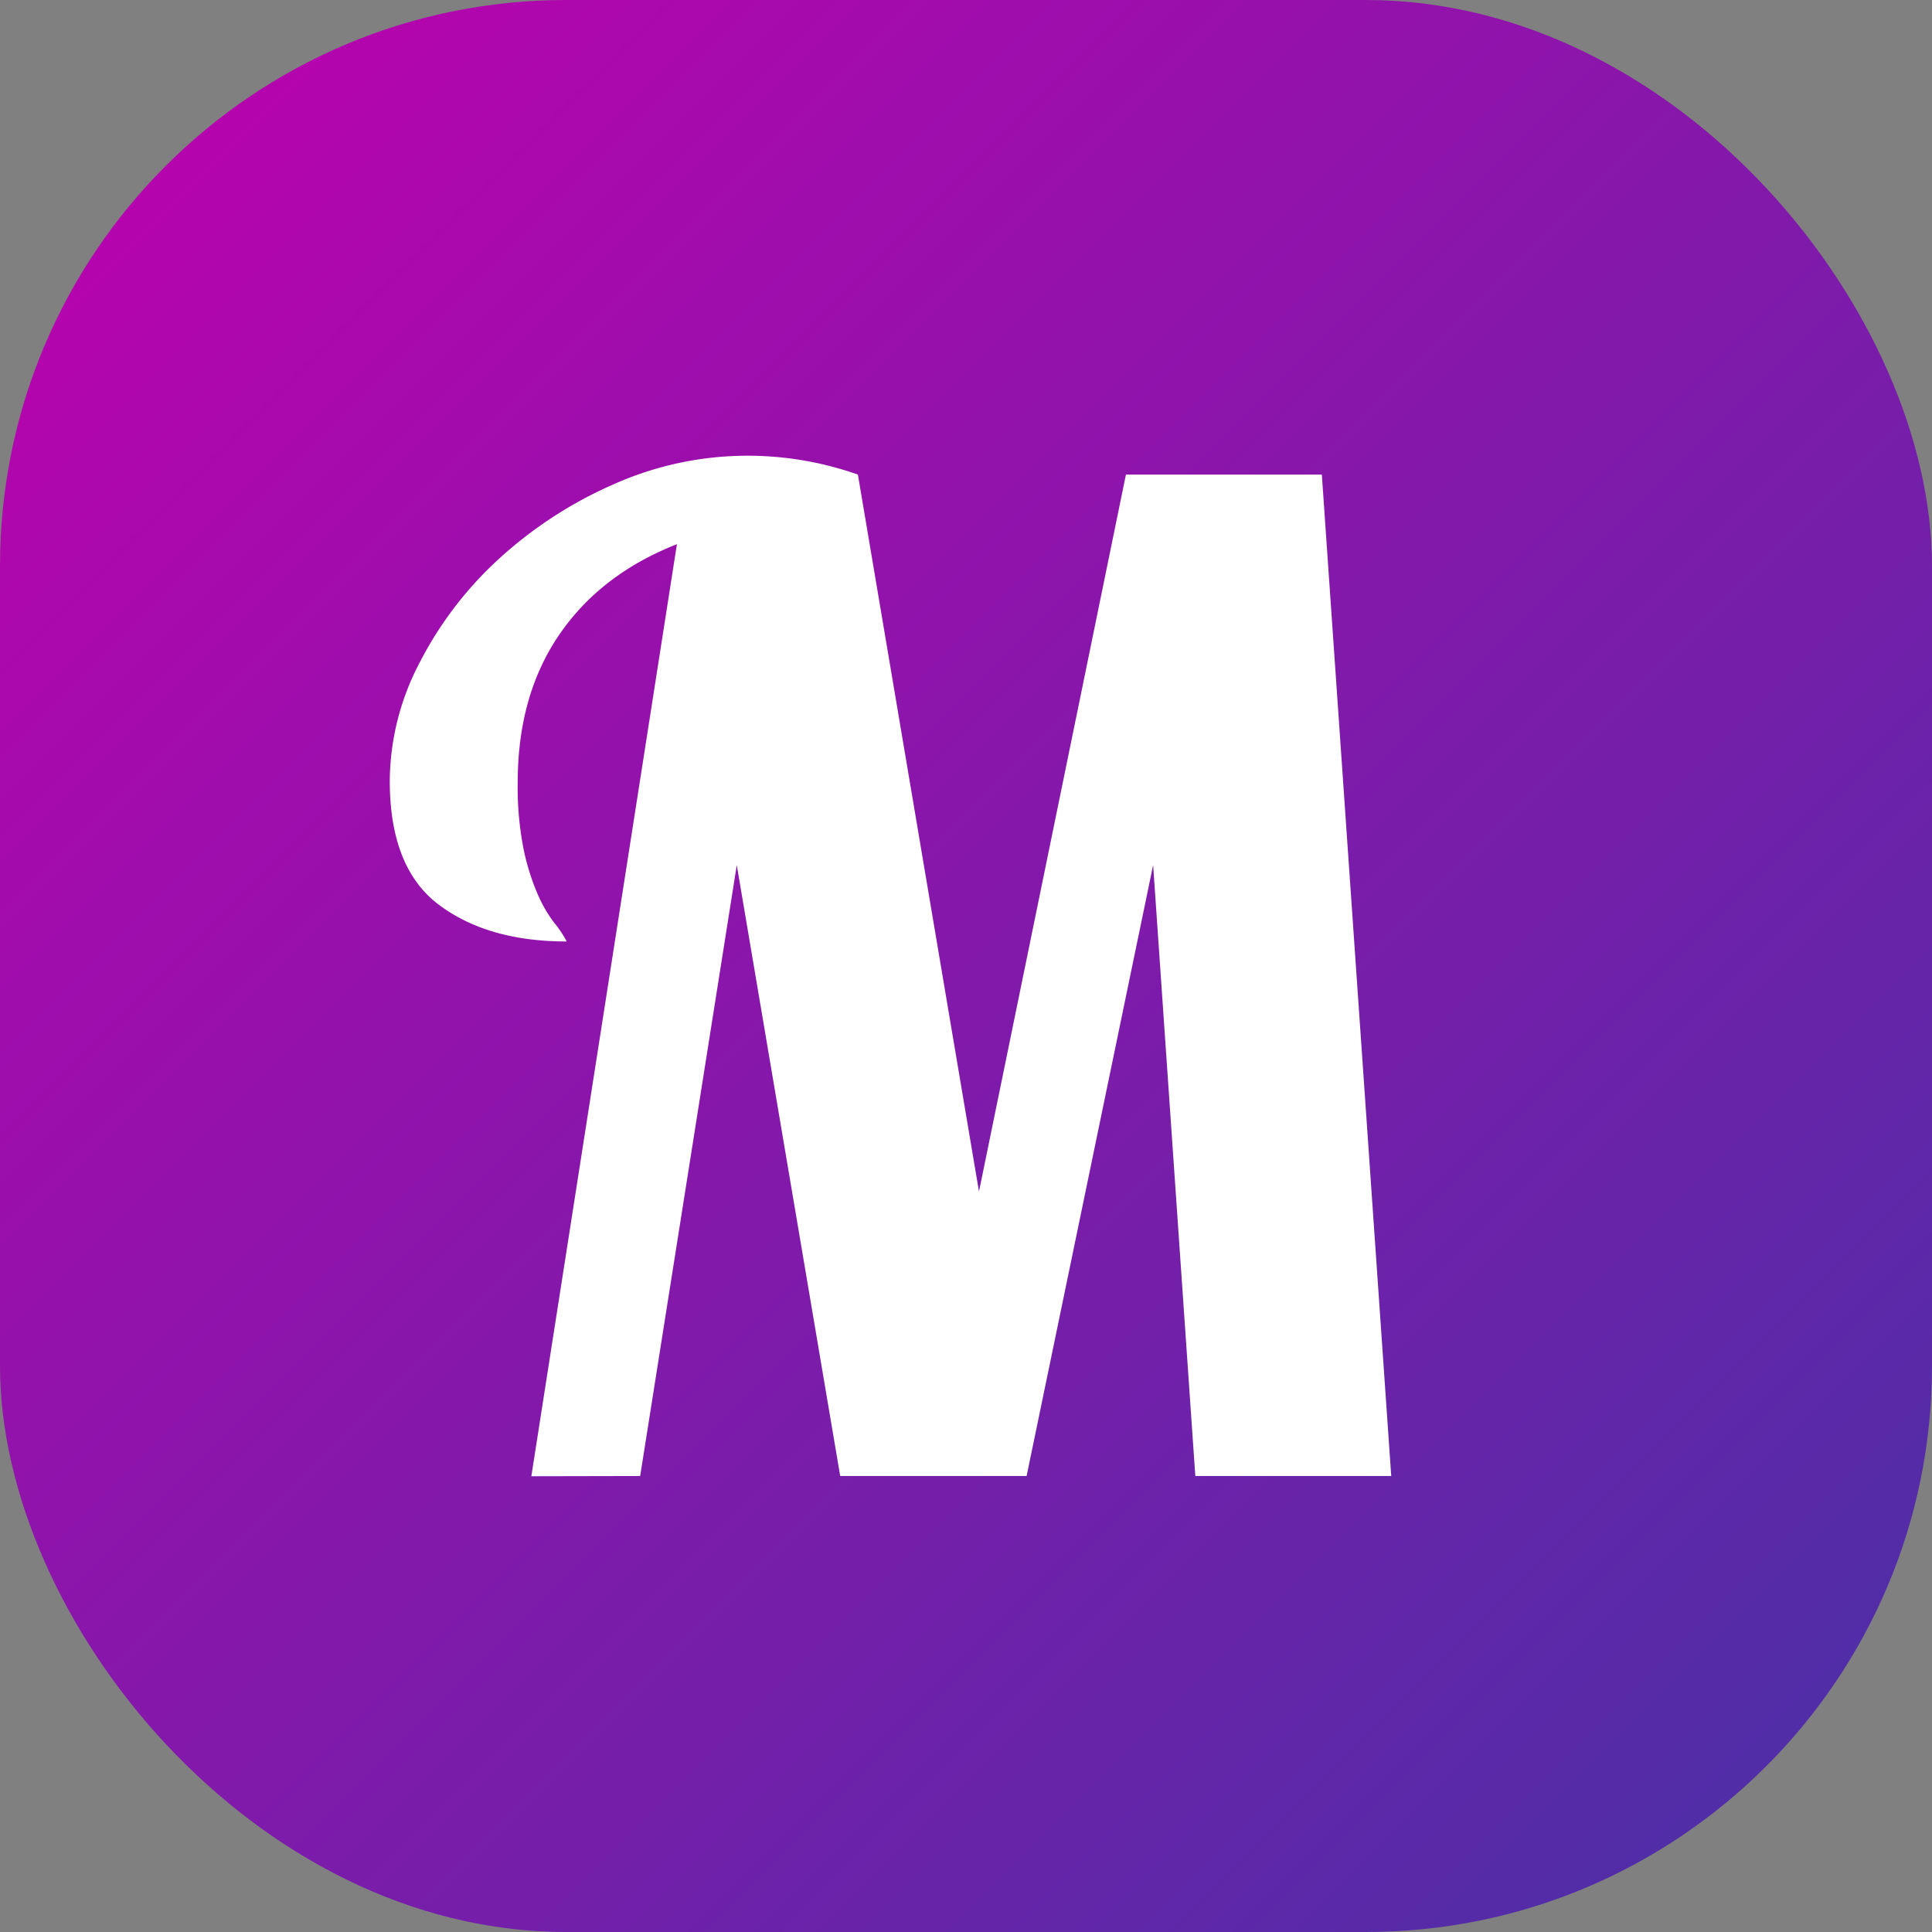 <?xml version="1.0" encoding="UTF-8"?> <svg xmlns="http://www.w3.org/2000/svg" xmlns:xlink="http://www.w3.org/1999/xlink" viewBox="0 0 512 512"><rect x="0" y="0" width="512" height="512" fill="#808080" stroke="none"/><linearGradient id="linear-gradient" gradientUnits="userSpaceOnUse" x1="43.93" x2="468.07" y1="43.93" y2="468.07"><stop offset="0" stop-color="#b504ae"></stop><stop offset="1" stop-color="#512da8"></stop></linearGradient><g id="Layer_2" data-name="Layer 2"><g id="Layer_1-2" data-name="Layer 1"><g id="M"><rect fill="url(#linear-gradient)" height="512" rx="150" width="512"></rect><path id="M-2" d="m140.81 391.22 38.58-247q-20.2 7.93-31.19 24t-11 39.12a84.13 84.13 0 0 0 1.62 18 61.09 61.09 0 0 0 3.79 11.9 35.68 35.68 0 0 0 4.33 7.39 28.36 28.36 0 0 1 3.24 4.87q-20.91 0-33.89-9.74t-13-32.81a68.24 68.24 0 0 1 7.93-31.37 97.43 97.43 0 0 1 21.11-27.58 110.66 110.66 0 0 1 30.29-19.66 87.09 87.09 0 0 1 35.52-7.57 88.06 88.06 0 0 1 29.21 5l32.09 190 38.94-190h51.92l18.39 265.39h-51.92l-11.18-161.9-33.53 161.9h-49.4l-27.41-161.9-25.6 161.9z" fill="#fff" data-name="M"></path></g></g></g></svg> 